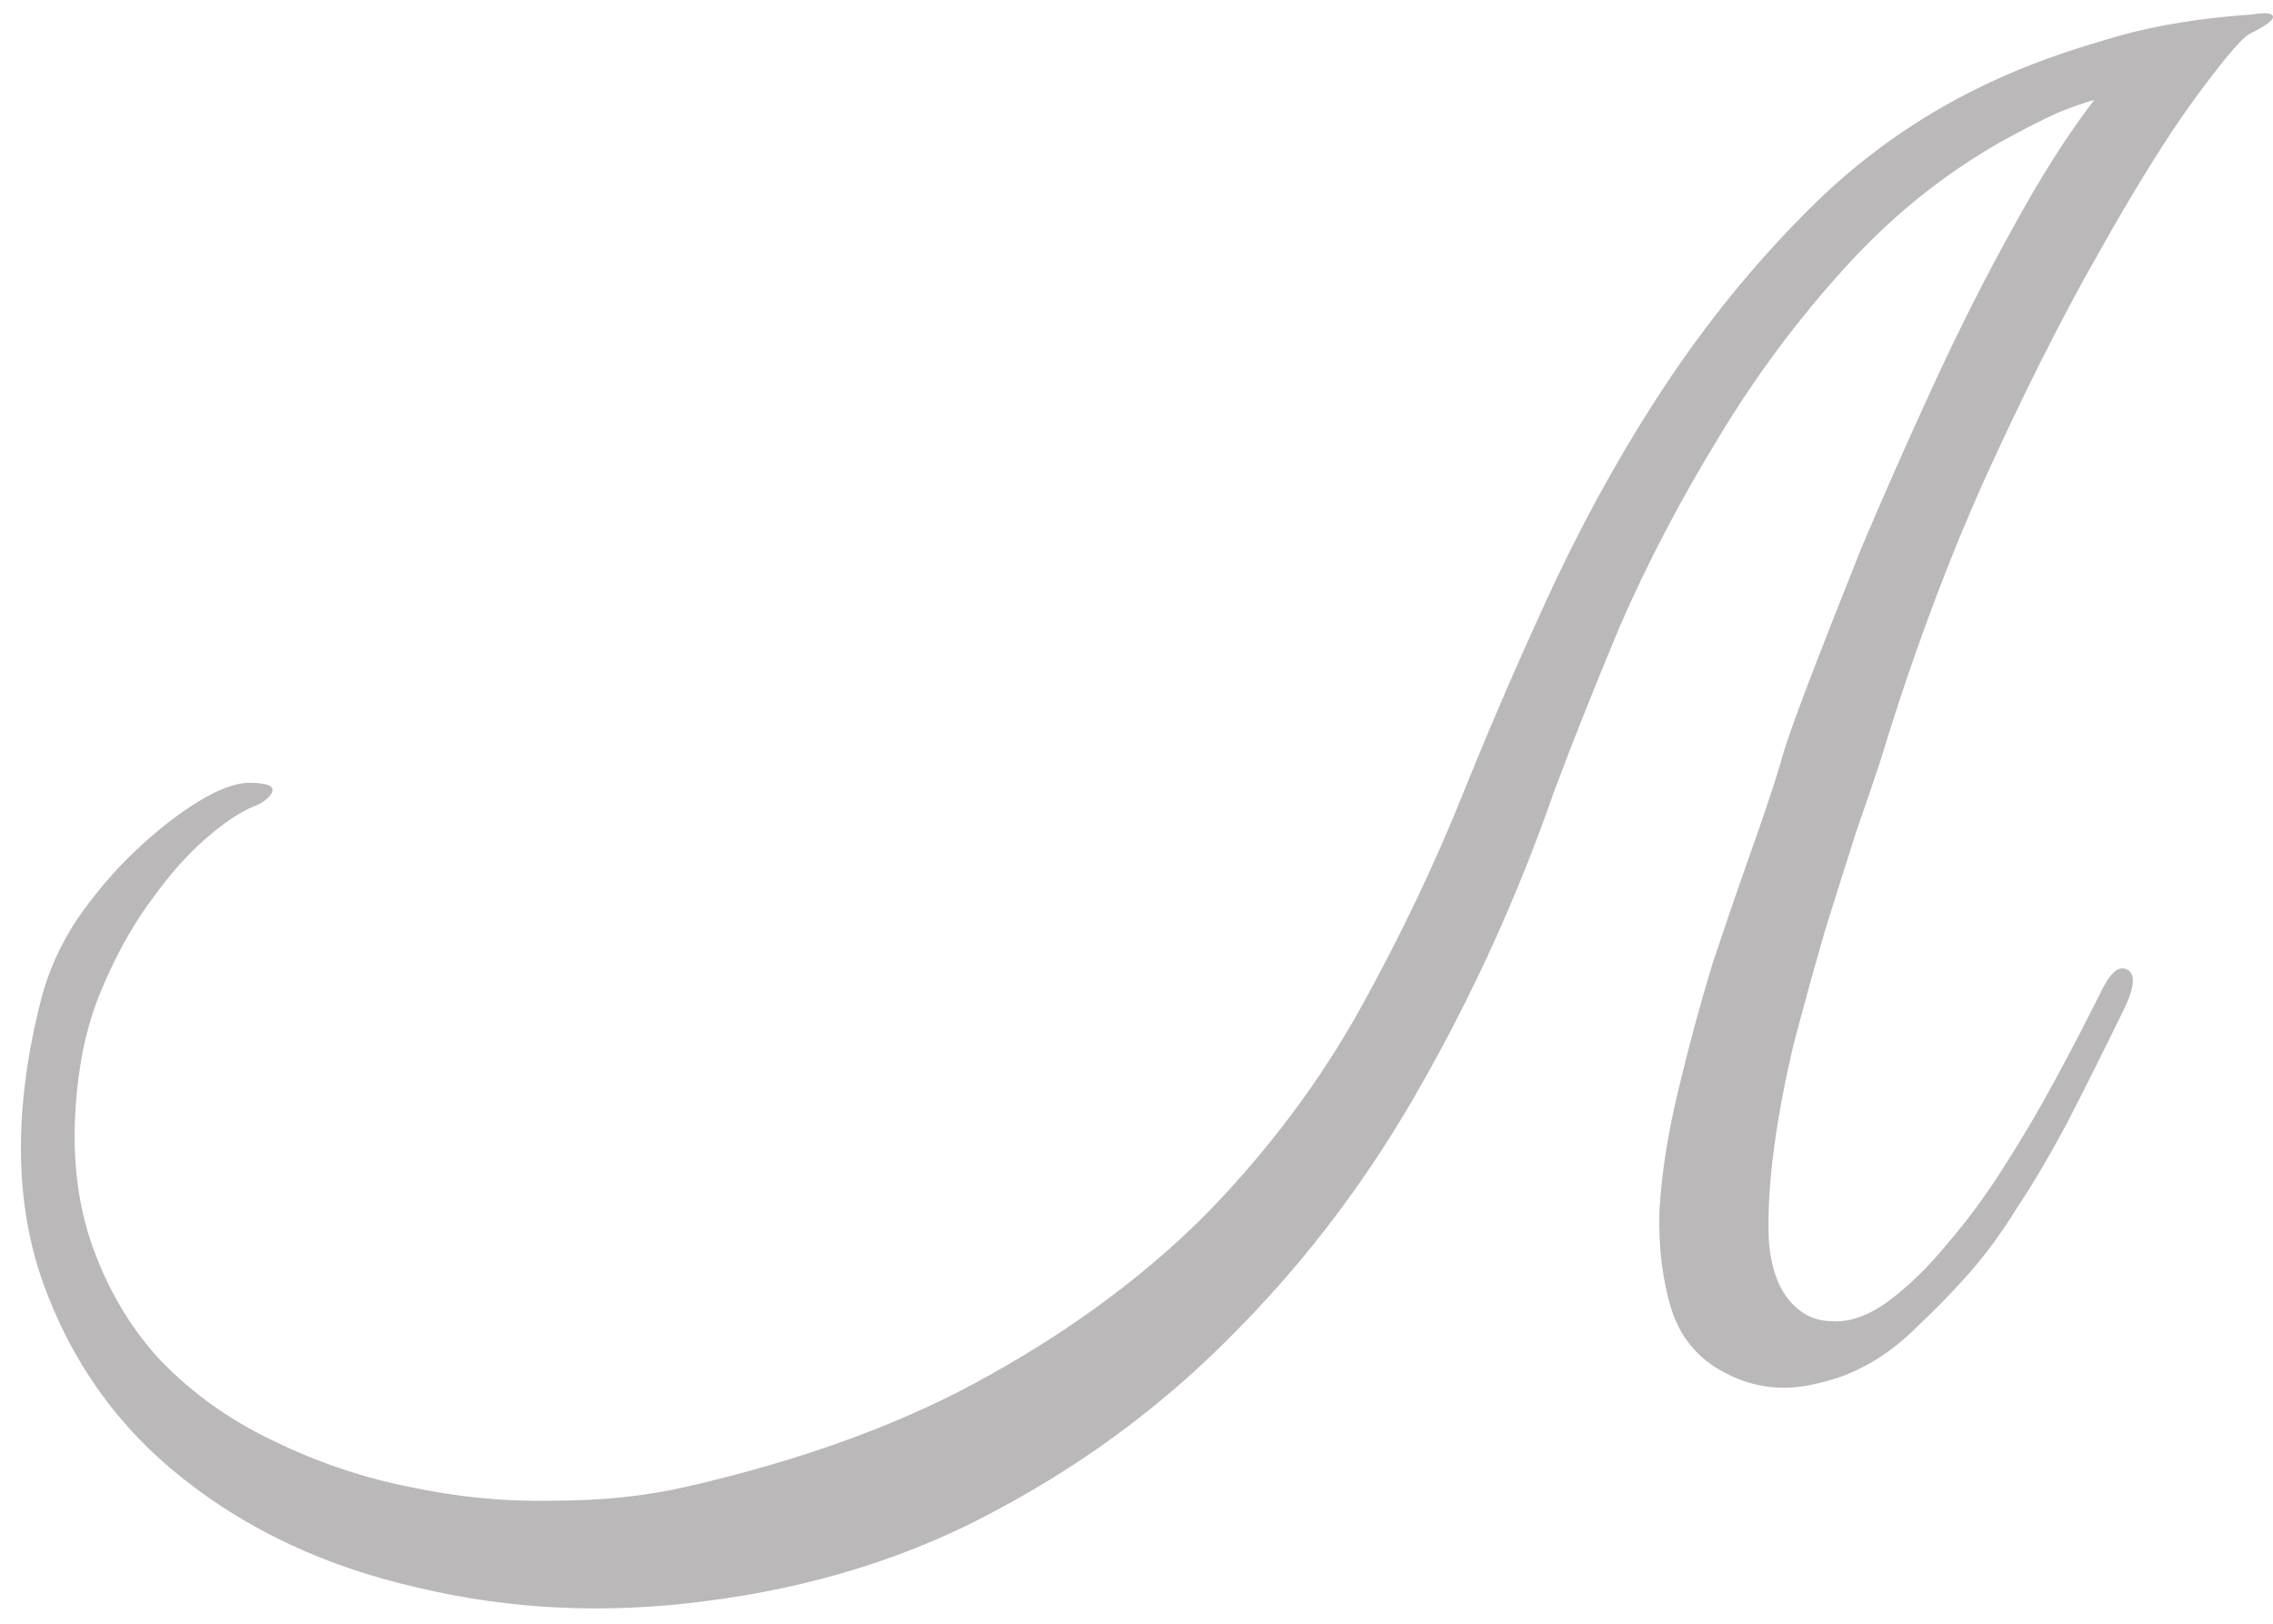 <?xml version="1.0" encoding="UTF-8"?> <svg xmlns="http://www.w3.org/2000/svg" width="133" height="95" viewBox="0 0 133 95" fill="none"><path d="M110 44.6C109.667 45.6 109.2 46.967 108.6 48.7C108.067 50.367 107.467 52.267 106.8 54.4C106.2 56.467 105.6 58.633 105 60.9C104.467 63.1 104.067 65.2 103.8 67.2C103.533 69.2 103.433 71 103.5 72.6C103.633 74.2 104.067 75.4 104.8 76.2C105.467 76.933 106.267 77.3 107.2 77.3C108.2 77.367 109.267 77 110.4 76.2C111.667 75.267 112.867 74.1 114 72.7C115.2 71.3 116.3 69.8 117.3 68.2C118.367 66.533 119.367 64.833 120.3 63.1C121.233 61.367 122.1 59.7 122.9 58.1C123.433 56.967 123.933 56.5 124.4 56.7C124.933 56.9 124.933 57.6 124.4 58.8C123.067 61.533 121.9 63.867 120.9 65.8C119.9 67.667 118.933 69.3 118 70.7C117.133 72.1 116.233 73.333 115.3 74.4C114.367 75.467 113.333 76.533 112.2 77.6C110.467 79.333 108.567 80.433 106.5 80.9C104.5 81.433 102.633 81.233 100.9 80.3C99.367 79.5 98.333 78.267 97.8 76.6C97.267 74.867 97.033 72.933 97.1 70.8C97.233 68.6 97.6 66.267 98.2 63.8C98.8 61.267 99.467 58.8 100.2 56.4C101 54 101.767 51.767 102.5 49.7C103.233 47.633 103.8 45.933 104.2 44.6C104.4 43.8 104.933 42.267 105.8 40C106.667 37.733 107.7 35.1 108.9 32.1C110.167 29.1 111.567 25.933 113.1 22.6C114.633 19.267 116.2 16.167 117.8 13.3C119.4 10.367 120.967 7.9 122.5 5.9C124.1 3.833 125.567 2.567 126.9 2.1C127.9 1.767 128.867 1.5 129.8 1.3C130.733 1.033 131.5 0.867 132.1 0.8C132.7 0.733 133 0.8 133 1C133 1.2 132.533 1.533 131.6 2C131.133 2.267 130.067 3.533 128.4 5.8C126.8 8 124.933 11 122.8 14.8C120.667 18.533 118.433 22.967 116.1 28.1C113.833 33.167 111.8 38.667 110 44.6ZM14.6 45.8C15.667 45.8 16.1 46 15.9 46.4C15.7 46.733 15.333 47 14.8 47.2C14 47.533 13.067 48.167 12 49.1C10.933 50.033 9.9 51.2 8.9 52.6C7.9 53.933 7 55.5 6.2 57.3C5.4 59.033 4.867 60.933 4.6 63C4.133 66.6 4.367 69.8 5.3 72.6C6.233 75.333 7.6 77.667 9.4 79.6C11.267 81.533 13.467 83.1 16 84.3C18.6 85.567 21.267 86.467 24 87C26.8 87.6 29.6 87.867 32.4 87.8C35.2 87.8 37.767 87.533 40.1 87C47.1 85.4 53.067 83.2 58 80.4C63 77.6 67.267 74.4 70.8 70.8C74.333 67.133 77.267 63.2 79.6 59C81.933 54.8 83.967 50.533 85.7 46.2C87.367 42.067 89.167 37.933 91.1 33.8C93.1 29.6 95.333 25.667 97.8 22C100.333 18.267 103.133 14.9 106.2 11.9C109.267 8.9 112.767 6.5 116.7 4.7C118.567 3.833 120.767 3.033 123.3 2.3C125.9 1.5 128.967 1 132.5 0.8C132.567 0.8 132.4 1.033 132 1.5C131.6 1.9 131.1 2.367 130.5 2.9C129.967 3.367 129.4 3.833 128.8 4.3C128.267 4.767 127.9 5 127.7 5C126.7 5.133 125.8 5.267 125 5.4C124.2 5.467 123.433 5.6 122.7 5.8C121.967 6 121.2 6.267 120.4 6.6C119.667 6.933 118.8 7.367 117.8 7.9C114.2 9.833 110.967 12.367 108.1 15.5C105.233 18.633 102.7 22.033 100.5 25.7C98.3 29.3 96.4 32.933 94.8 36.6C93.267 40.267 91.967 43.533 90.9 46.4C88.833 52.333 86.267 58 83.2 63.4C80.2 68.733 76.633 73.5 72.5 77.7C68.433 81.9 63.8 85.4 58.6 88.2C53.4 91.067 47.567 92.9 41.1 93.7C35.367 94.433 29.833 94.167 24.5 92.9C19.167 91.7 14.567 89.567 10.7 86.5C6.9 83.5 4.167 79.667 2.5 75C0.833 70.267 0.8 64.767 2.4 58.5C2.8 56.9 3.5 55.333 4.5 53.8C5.567 52.267 6.7 50.933 7.9 49.8C9.167 48.6 10.4 47.633 11.6 46.9C12.8 46.167 13.8 45.8 14.6 45.8Z" fill="#BAB8B8"></path></svg> 